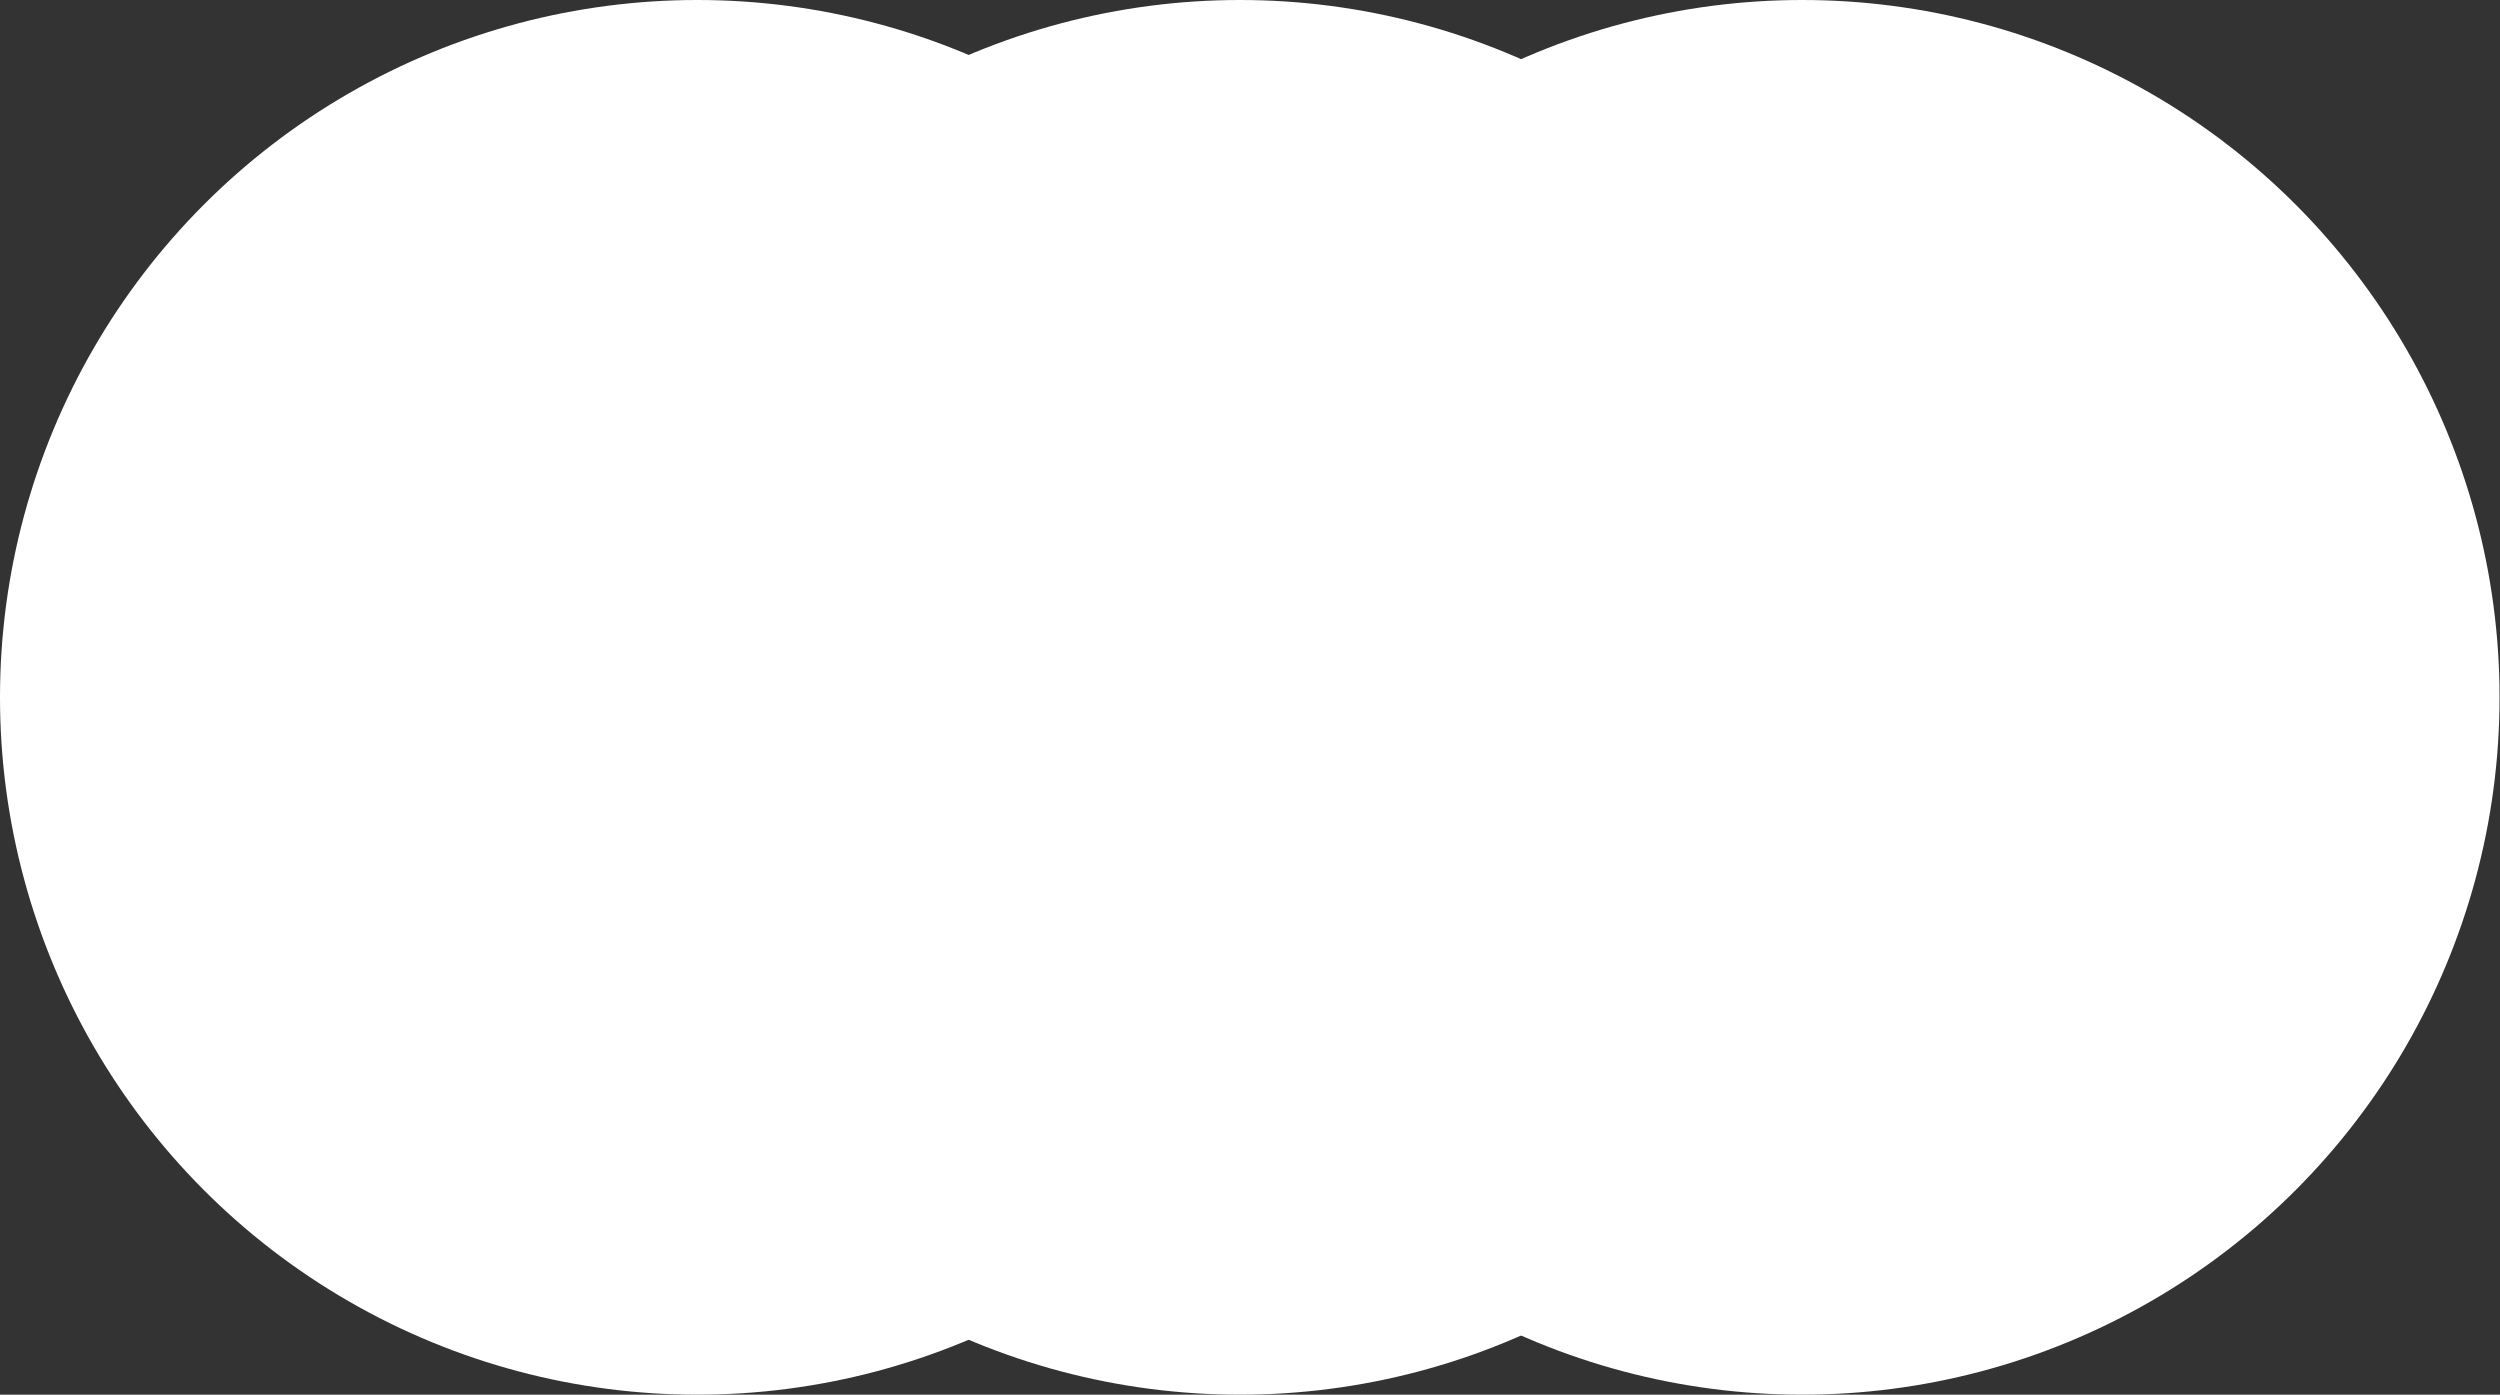 <?xml version="1.0" encoding="UTF-8"?> <svg xmlns="http://www.w3.org/2000/svg" width="2298" height="1282" viewBox="0 0 2298 1282" fill="none"><rect x="0" y="0" width="2298" height="1282" fill="#333333" stroke="none"/> <circle cx="641" cy="641" r="641" fill="white"></circle> <circle cx="1139.78" cy="641" r="641" fill="white"></circle> <circle cx="1656.58" cy="641" r="641" fill="white"></circle> </svg> 